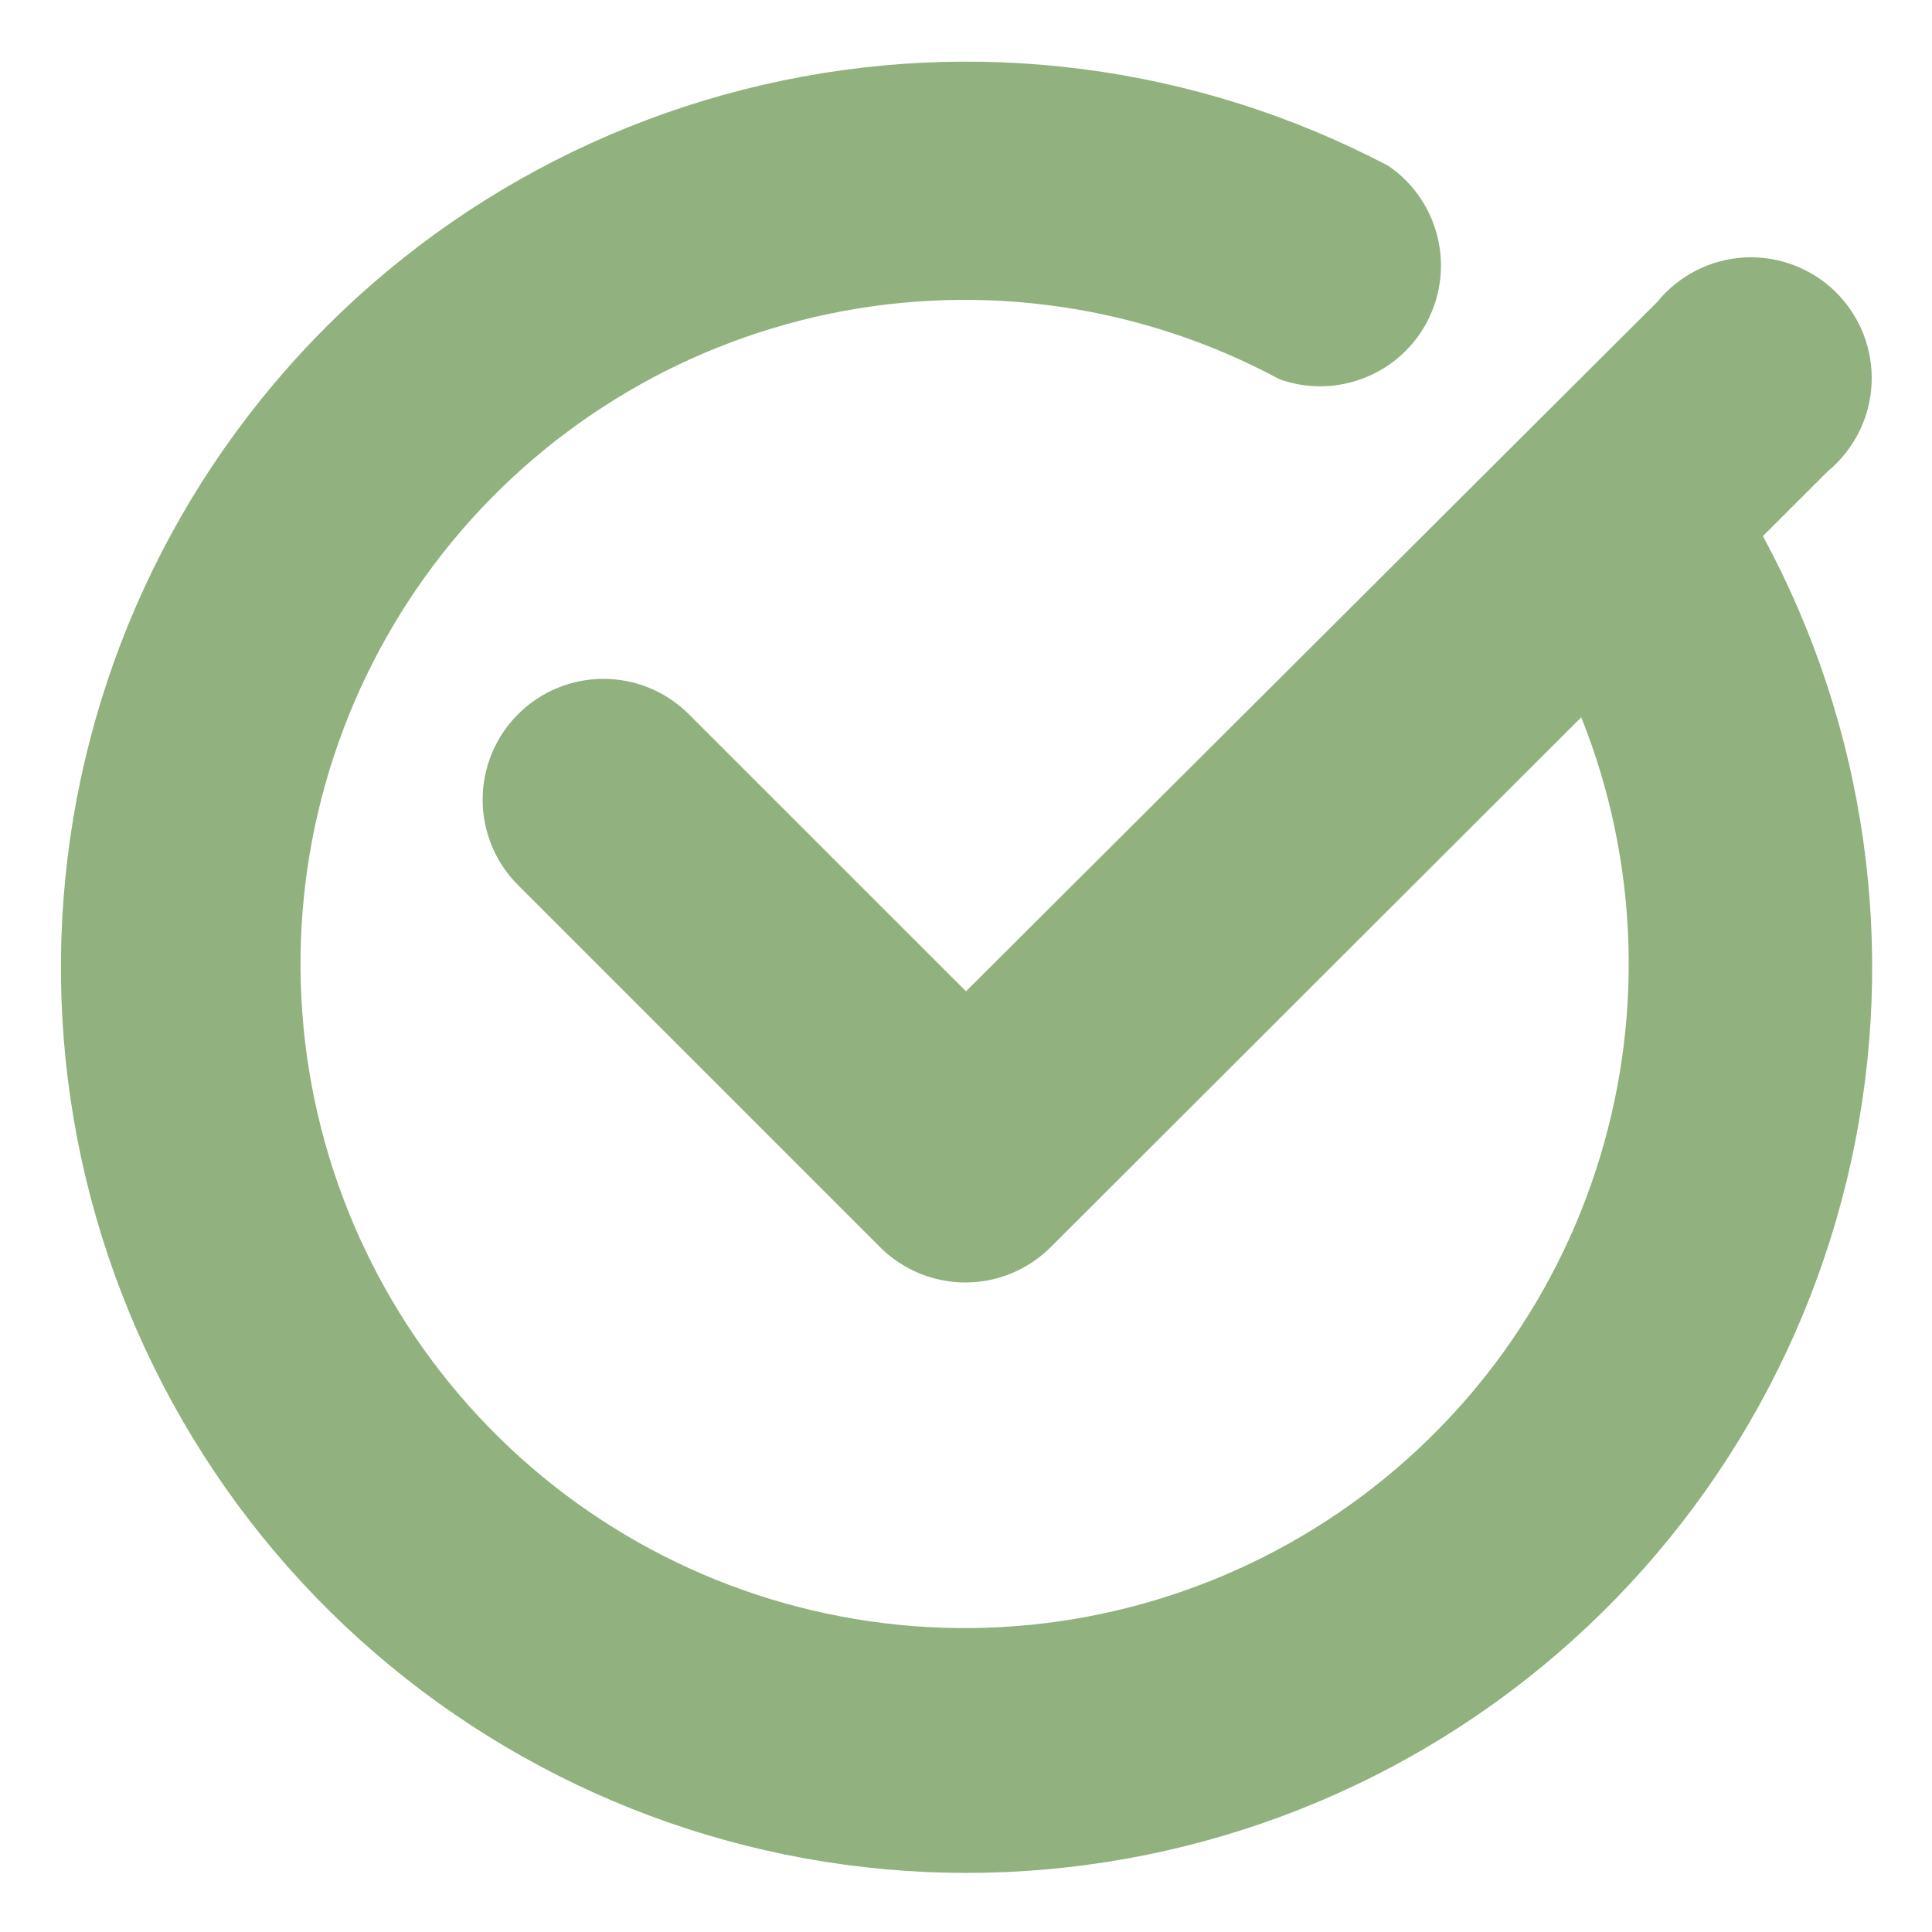 <svg xmlns="http://www.w3.org/2000/svg" width="27" height="27" viewBox="0 0 27 27" fill="none"><g clip-path="url(#clip0_60_137)"><path d="M24.637 7.492L25.549 6.581C25.73 6.431 25.877 6.244 25.982 6.033C26.087 5.822 26.146 5.592 26.156 5.357C26.166 5.121 26.127 4.887 26.041 4.667C25.955 4.448 25.824 4.249 25.657 4.084C25.49 3.918 25.29 3.79 25.069 3.706C24.849 3.622 24.614 3.586 24.379 3.598C24.144 3.611 23.914 3.673 23.704 3.78C23.495 3.887 23.309 4.036 23.161 4.219L13.5 13.854L9.627 9.982C9.311 9.665 8.881 9.487 8.433 9.487C7.985 9.487 7.556 9.665 7.239 9.982C6.923 10.298 6.745 10.728 6.745 11.175C6.745 11.623 6.923 12.053 7.239 12.369L12.302 17.432C12.618 17.746 13.046 17.923 13.492 17.923C13.937 17.923 14.365 17.746 14.681 17.432L22.098 10.024C22.909 12.05 22.979 14.298 22.297 16.371C21.616 18.445 20.225 20.211 18.369 21.361C16.514 22.511 14.313 22.97 12.152 22.657C9.992 22.345 8.011 21.281 6.558 19.653C5.104 18.025 4.27 15.937 4.204 13.755C4.137 11.573 4.842 9.438 6.193 7.724C7.545 6.01 9.458 4.828 11.595 4.384C13.732 3.941 15.957 4.264 17.879 5.299C18.265 5.438 18.688 5.431 19.07 5.28C19.451 5.13 19.765 4.846 19.952 4.481C20.139 4.116 20.187 3.695 20.086 3.298C19.986 2.9 19.744 2.553 19.406 2.32C16.721 0.906 13.618 0.503 10.661 1.186C7.704 1.868 5.091 3.59 3.298 6.038C1.505 8.486 0.651 11.497 0.891 14.522C1.132 17.547 2.451 20.384 4.609 22.518C6.767 24.651 9.62 25.939 12.647 26.145C15.675 26.351 18.675 25.463 21.103 23.642C23.53 21.821 25.222 19.188 25.871 16.224C26.52 13.26 26.082 10.161 24.637 7.492Z" fill="#91B17E"></path></g><defs><clipPath id="clip0_60_137"><rect width="27" height="27" fill="white"></rect></clipPath></defs></svg>